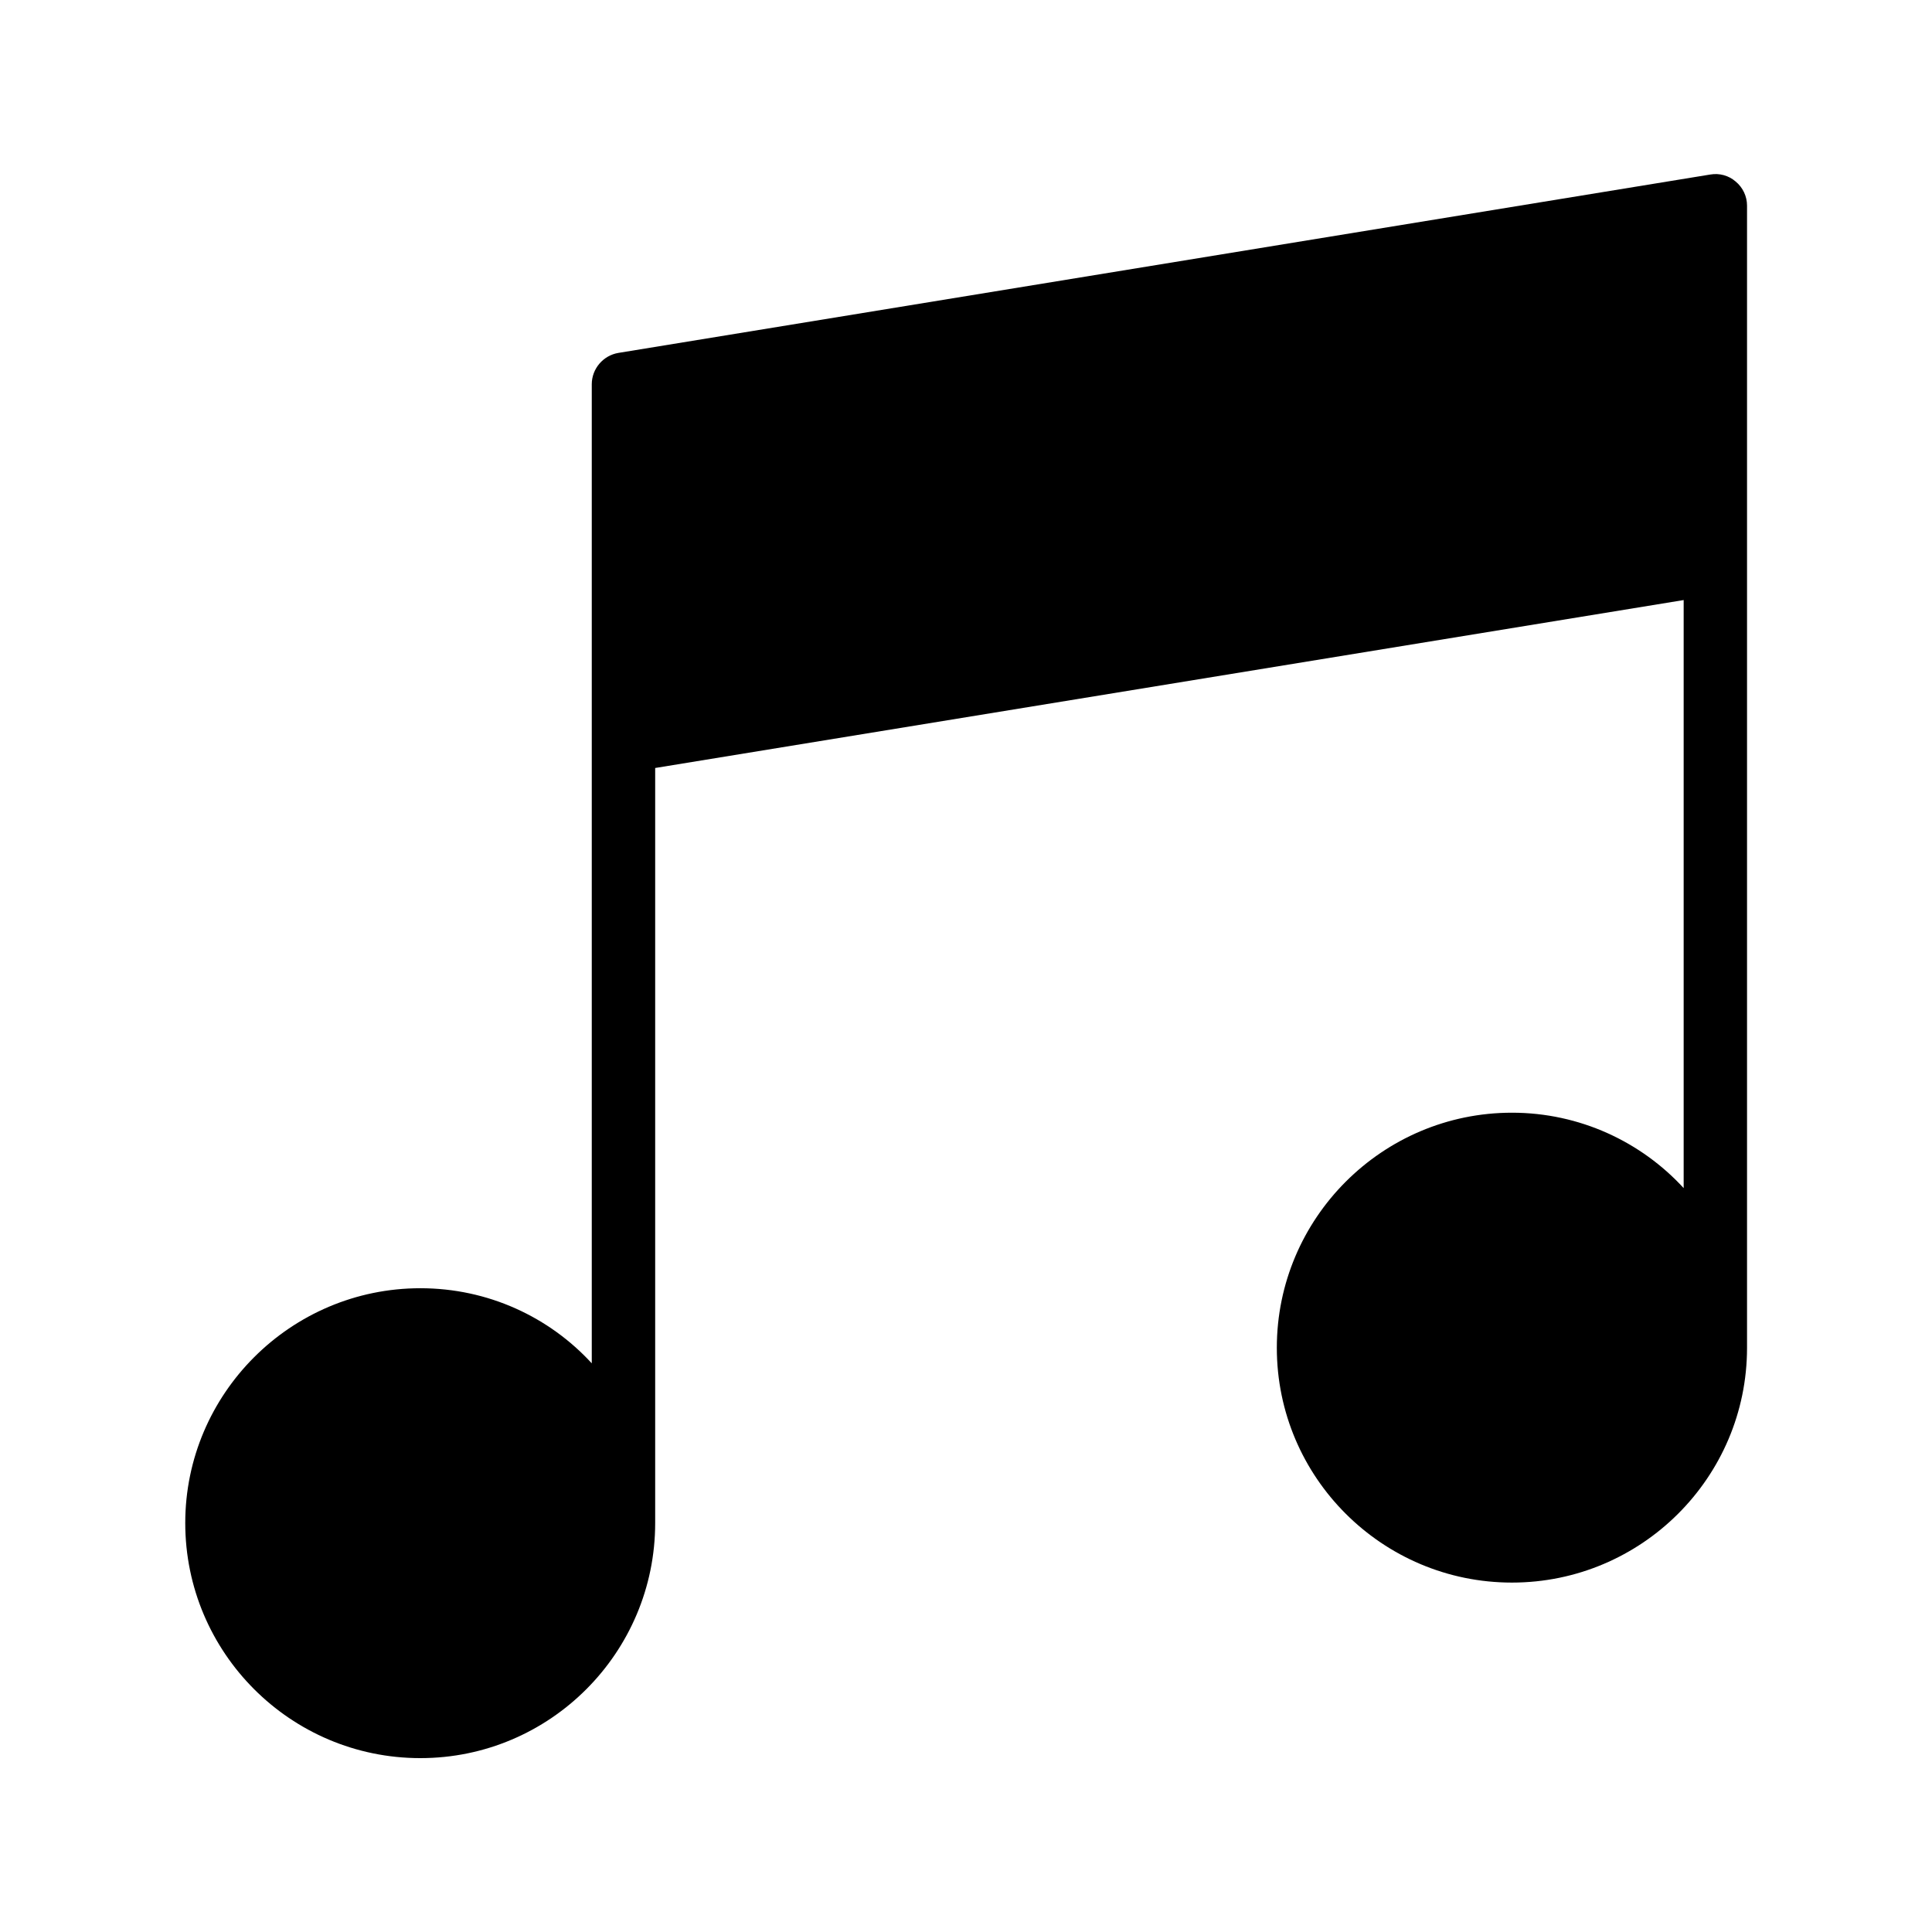 <?xml version="1.0" encoding="UTF-8"?>
<!-- Uploaded to: ICON Repo, www.svgrepo.com, Generator: ICON Repo Mixer Tools -->
<svg fill="#000000" width="800px" height="800px" version="1.1" viewBox="144 144 512 512" xmlns="http://www.w3.org/2000/svg">
 <path d="m255.41 609.92c34.344 0 62.219-27.961 62.219-62.305v-200.09l272.56-44.504v155.84c-11.25-12.258-27.543-19.984-45.512-19.984-34.344 0-62.305 27.961-62.305 62.305s27.961 62.219 62.305 62.219 62.305-27.879 62.305-62.219v-302.7c0-2.434-1.09-4.785-3.023-6.383-1.848-1.594-4.281-2.266-6.719-1.848l-289.36 47.273c-4.031 0.672-7.055 4.199-7.055 8.312v259.46c-11.25-12.258-27.457-19.902-45.426-19.902-34.344 0-62.305 27.961-62.305 62.219 0.004 34.348 27.879 62.309 62.309 62.309z"/>
</svg>